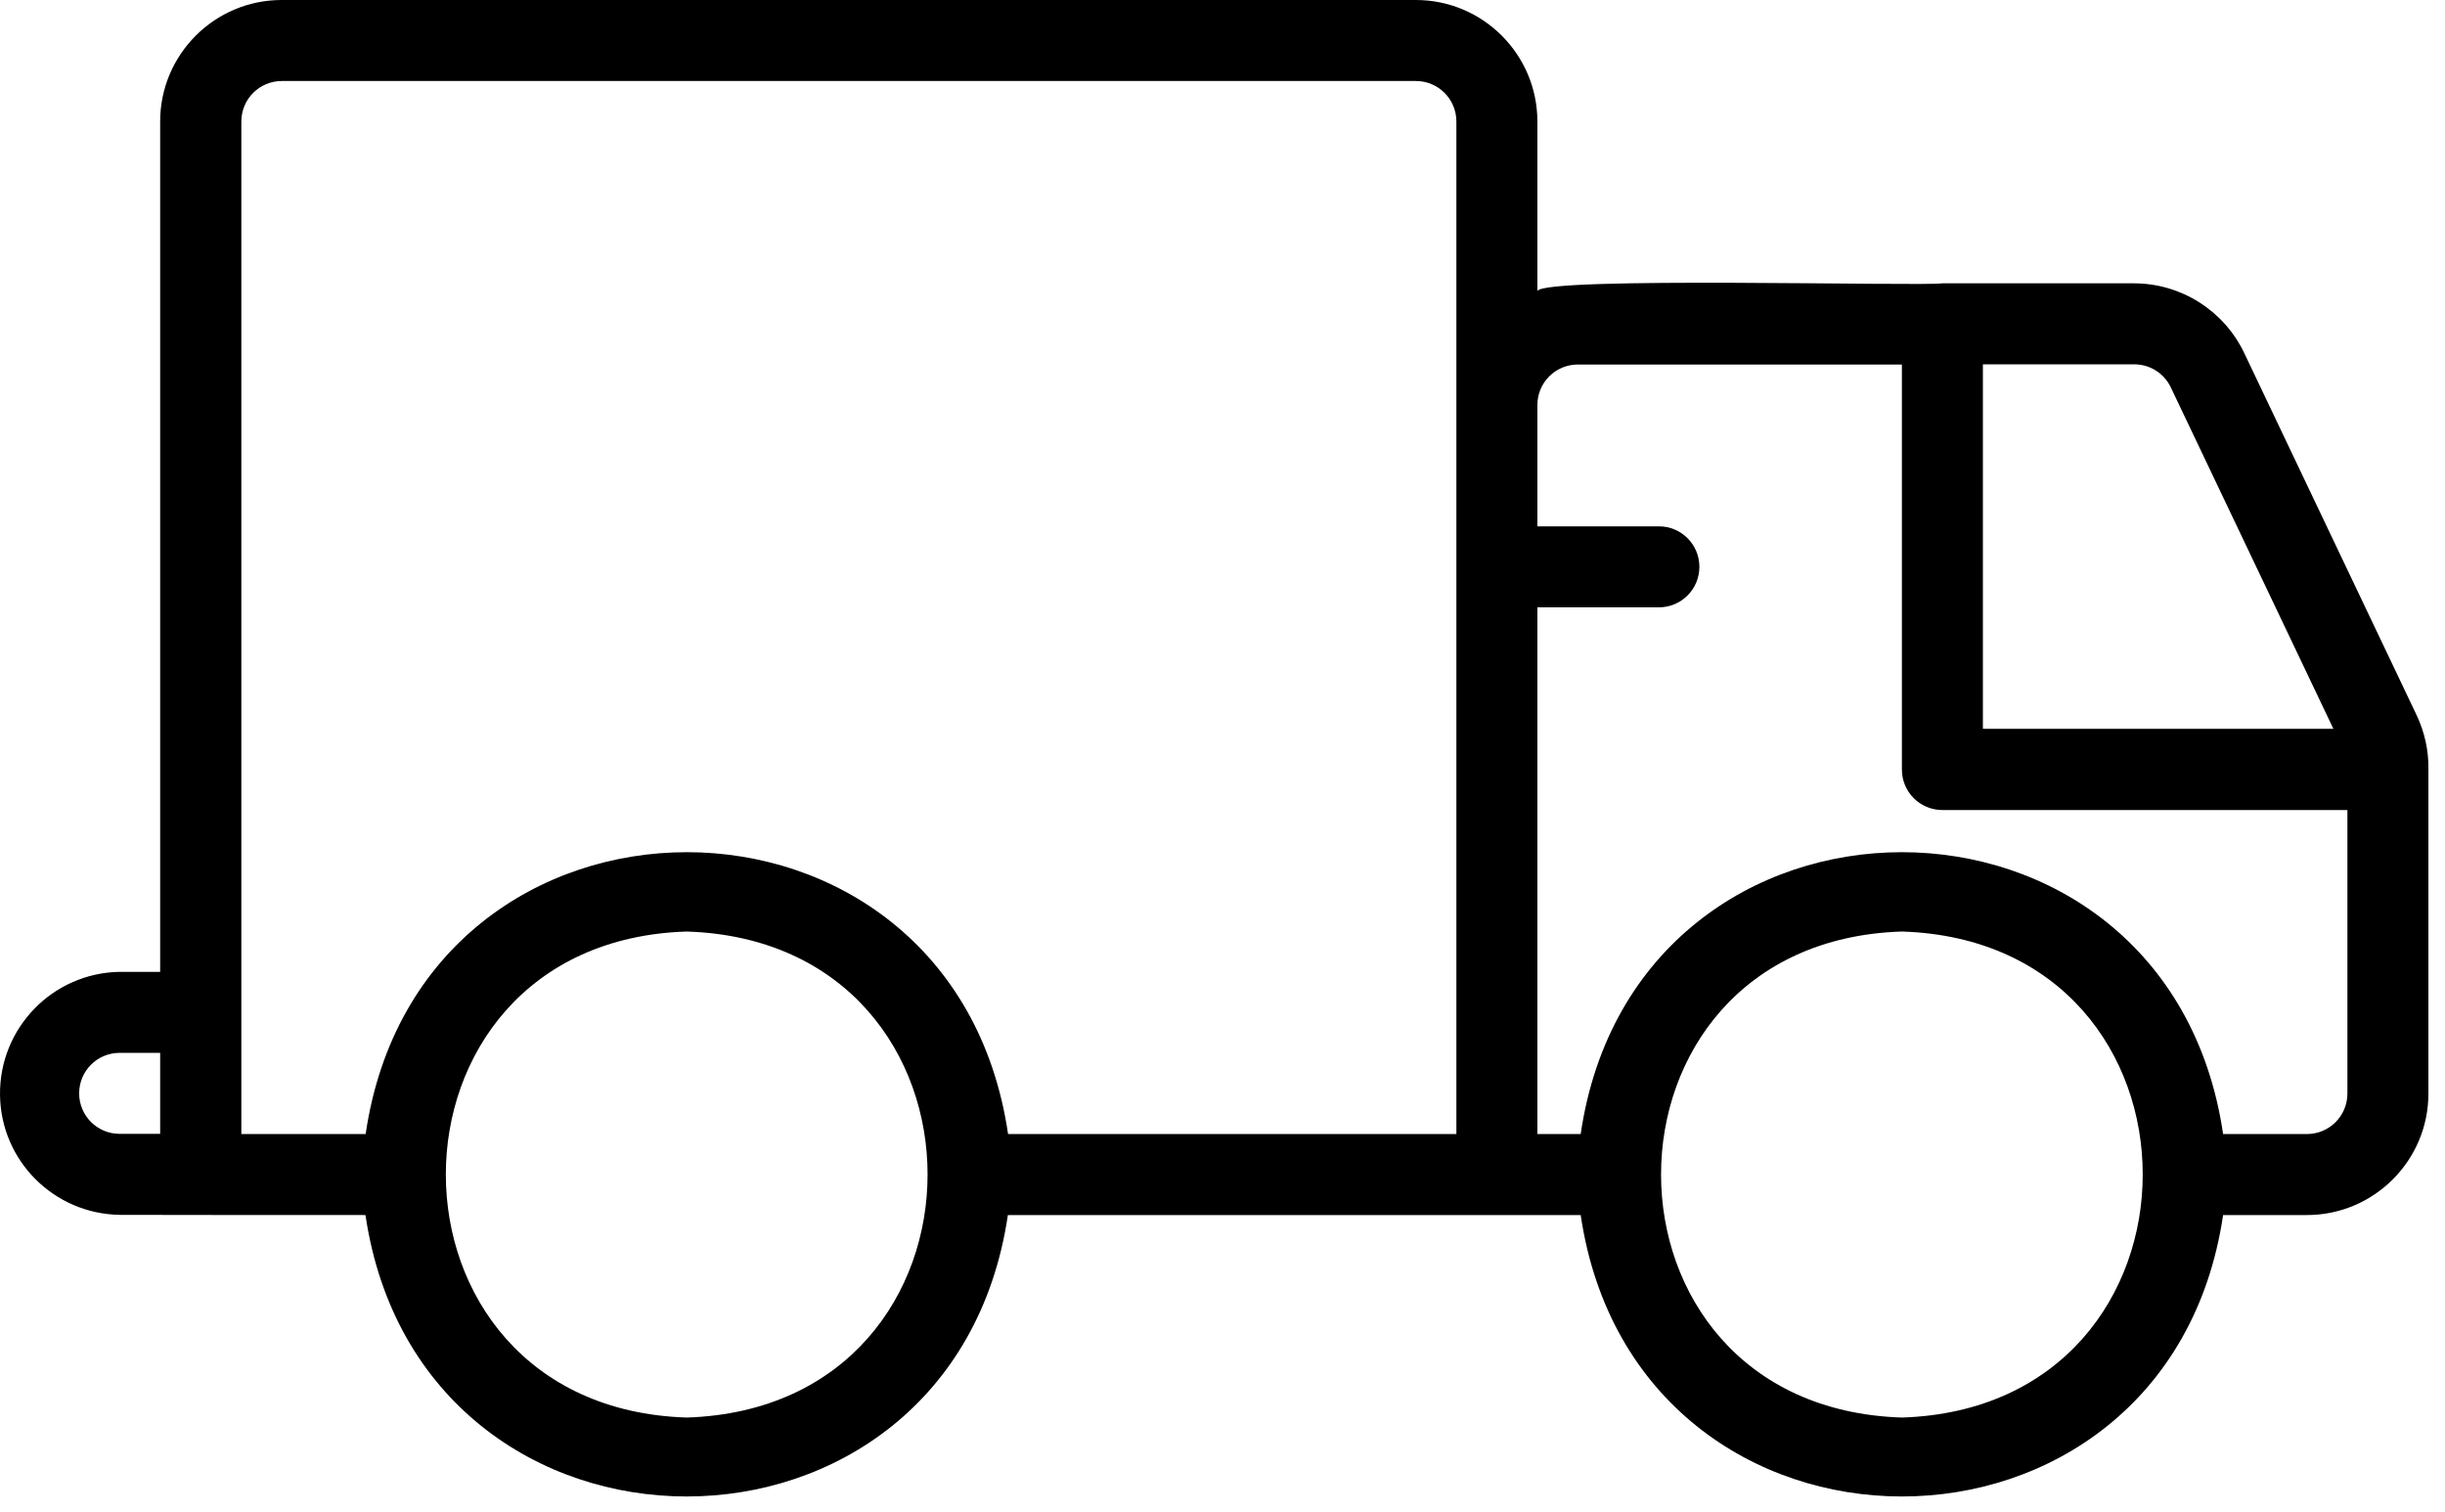 <svg width="131" height="81" viewBox="0 0 131 81" fill="none" xmlns="http://www.w3.org/2000/svg">
<path d="M129.481 38.32L120.231 18.89C119.141 16.63 116.861 15.19 114.351 15.18H104.071C102.921 15.35 82.761 14.8 82.371 15.59V6.51C82.371 2.92 79.451 0 75.861 0H70.381V4.34H75.861C77.061 4.34 78.031 5.31 78.031 6.51V60.76H54.011C51.051 40.62 22.541 40.63 19.591 60.76H12.931V6.51C12.931 5.31 13.901 4.34 15.101 4.34H70.991V0H15.091C11.501 0 8.581 2.92 8.581 6.51V52.07H6.411C2.811 52.13 -0.049 55.09 0.001 58.68C0.051 62.2 2.891 65.03 6.411 65.09C9.191 65.1 16.711 65.1 19.581 65.1C22.561 85.21 51.031 85.2 54.001 65.1H84.691C87.671 85.21 116.141 85.2 119.111 65.1H123.601C127.191 65.1 130.111 62.18 130.111 58.59V41.23C130.131 40.23 129.911 39.23 129.481 38.32ZM8.581 60.75H6.411C5.211 60.75 4.241 59.78 4.241 58.58C4.241 57.38 5.211 56.41 6.411 56.41H8.581V60.75ZM36.791 75.95C19.581 75.4 19.591 50.45 36.791 49.91C54.001 50.45 54.001 75.4 36.791 75.95ZM106.241 19.52H114.351C115.191 19.52 115.951 20 116.311 20.76L125.021 39.05H106.241V19.52ZM101.901 75.95C84.691 75.4 84.701 50.45 101.901 49.91C119.111 50.45 119.101 75.4 101.901 75.95ZM125.771 58.59C125.771 59.79 124.801 60.76 123.601 60.76H119.111C116.151 40.62 87.641 40.63 84.691 60.76H82.371V32.54H88.881C90.081 32.54 91.051 31.57 91.051 30.37C91.051 29.17 90.081 28.2 88.881 28.2H82.371V21.7C82.371 20.5 83.341 19.53 84.541 19.53H101.901V41.23C101.901 42.43 102.871 43.4 104.071 43.4H125.771V58.59Z" fill="black"/>
</svg>
